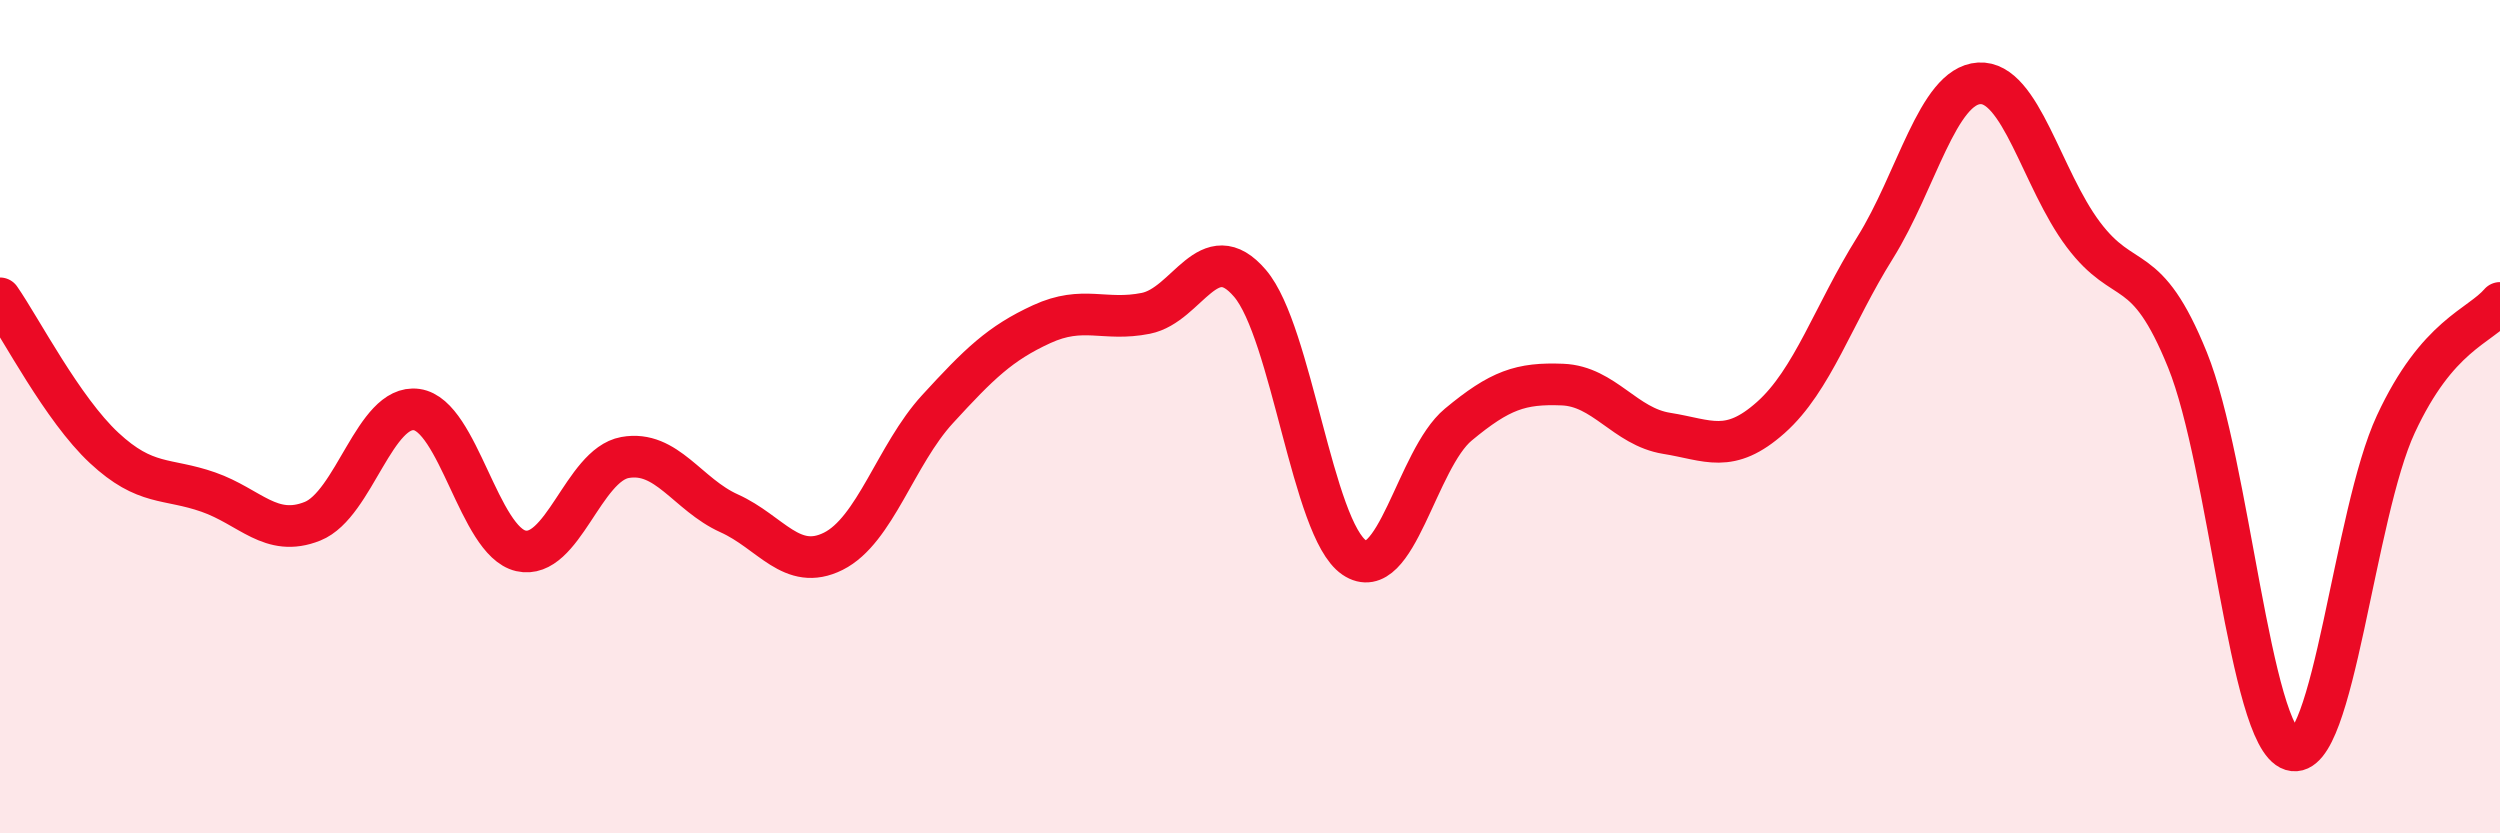 
    <svg width="60" height="20" viewBox="0 0 60 20" xmlns="http://www.w3.org/2000/svg">
      <path
        d="M 0,7.16 C 0.5,7.88 1.5,9.82 2.5,10.75 C 3.5,11.68 4,11.46 5,11.81 C 6,12.16 6.5,12.91 7.5,12.51 C 8.5,12.11 9,9.69 10,9.83 C 11,9.97 11.5,12.99 12.5,13.22 C 13.5,13.45 14,11.16 15,10.98 C 16,10.8 16.5,11.87 17.5,12.32 C 18.5,12.77 19,13.73 20,13.23 C 21,12.73 21.5,10.91 22.5,9.82 C 23.5,8.73 24,8.24 25,7.78 C 26,7.32 26.5,7.72 27.5,7.52 C 28.5,7.32 29,5.63 30,6.8 C 31,7.97 31.5,12.7 32.5,13.38 C 33.5,14.06 34,11.02 35,10.19 C 36,9.36 36.5,9.19 37.5,9.23 C 38.5,9.27 39,10.24 40,10.4 C 41,10.56 41.5,10.91 42.5,10.02 C 43.5,9.13 44,7.55 45,5.95 C 46,4.35 46.5,2.06 47.5,2 C 48.5,1.94 49,4.3 50,5.63 C 51,6.96 51.5,6.17 52.5,8.64 C 53.5,11.11 54,17.69 55,18 C 56,18.31 56.5,12.33 57.5,10.18 C 58.5,8.03 59.5,7.85 60,7.27L60 20L0 20Z"
        fill="#EB0A25"
        opacity="0.1"
        stroke-linecap="round"
        stroke-linejoin="round"
      />
      <path
        d="M 0,7.16 C 0.5,7.88 1.5,9.82 2.5,10.75 C 3.5,11.68 4,11.46 5,11.81 C 6,12.16 6.5,12.91 7.5,12.51 C 8.5,12.11 9,9.69 10,9.83 C 11,9.97 11.5,12.99 12.5,13.22 C 13.5,13.45 14,11.16 15,10.98 C 16,10.8 16.5,11.87 17.5,12.32 C 18.5,12.77 19,13.73 20,13.23 C 21,12.73 21.5,10.91 22.5,9.82 C 23.5,8.73 24,8.24 25,7.78 C 26,7.32 26.5,7.72 27.5,7.52 C 28.5,7.32 29,5.63 30,6.8 C 31,7.97 31.5,12.7 32.5,13.38 C 33.5,14.06 34,11.02 35,10.19 C 36,9.36 36.5,9.19 37.5,9.23 C 38.5,9.27 39,10.24 40,10.4 C 41,10.56 41.5,10.91 42.5,10.02 C 43.5,9.13 44,7.55 45,5.95 C 46,4.35 46.5,2.06 47.5,2 C 48.5,1.94 49,4.3 50,5.63 C 51,6.96 51.5,6.17 52.5,8.64 C 53.5,11.11 54,17.69 55,18 C 56,18.31 56.5,12.33 57.5,10.18 C 58.5,8.03 59.5,7.85 60,7.27"
        stroke="#EB0A25"
        stroke-width="1"
        fill="none"
        stroke-linecap="round"
        stroke-linejoin="round"
      />
    </svg>
  